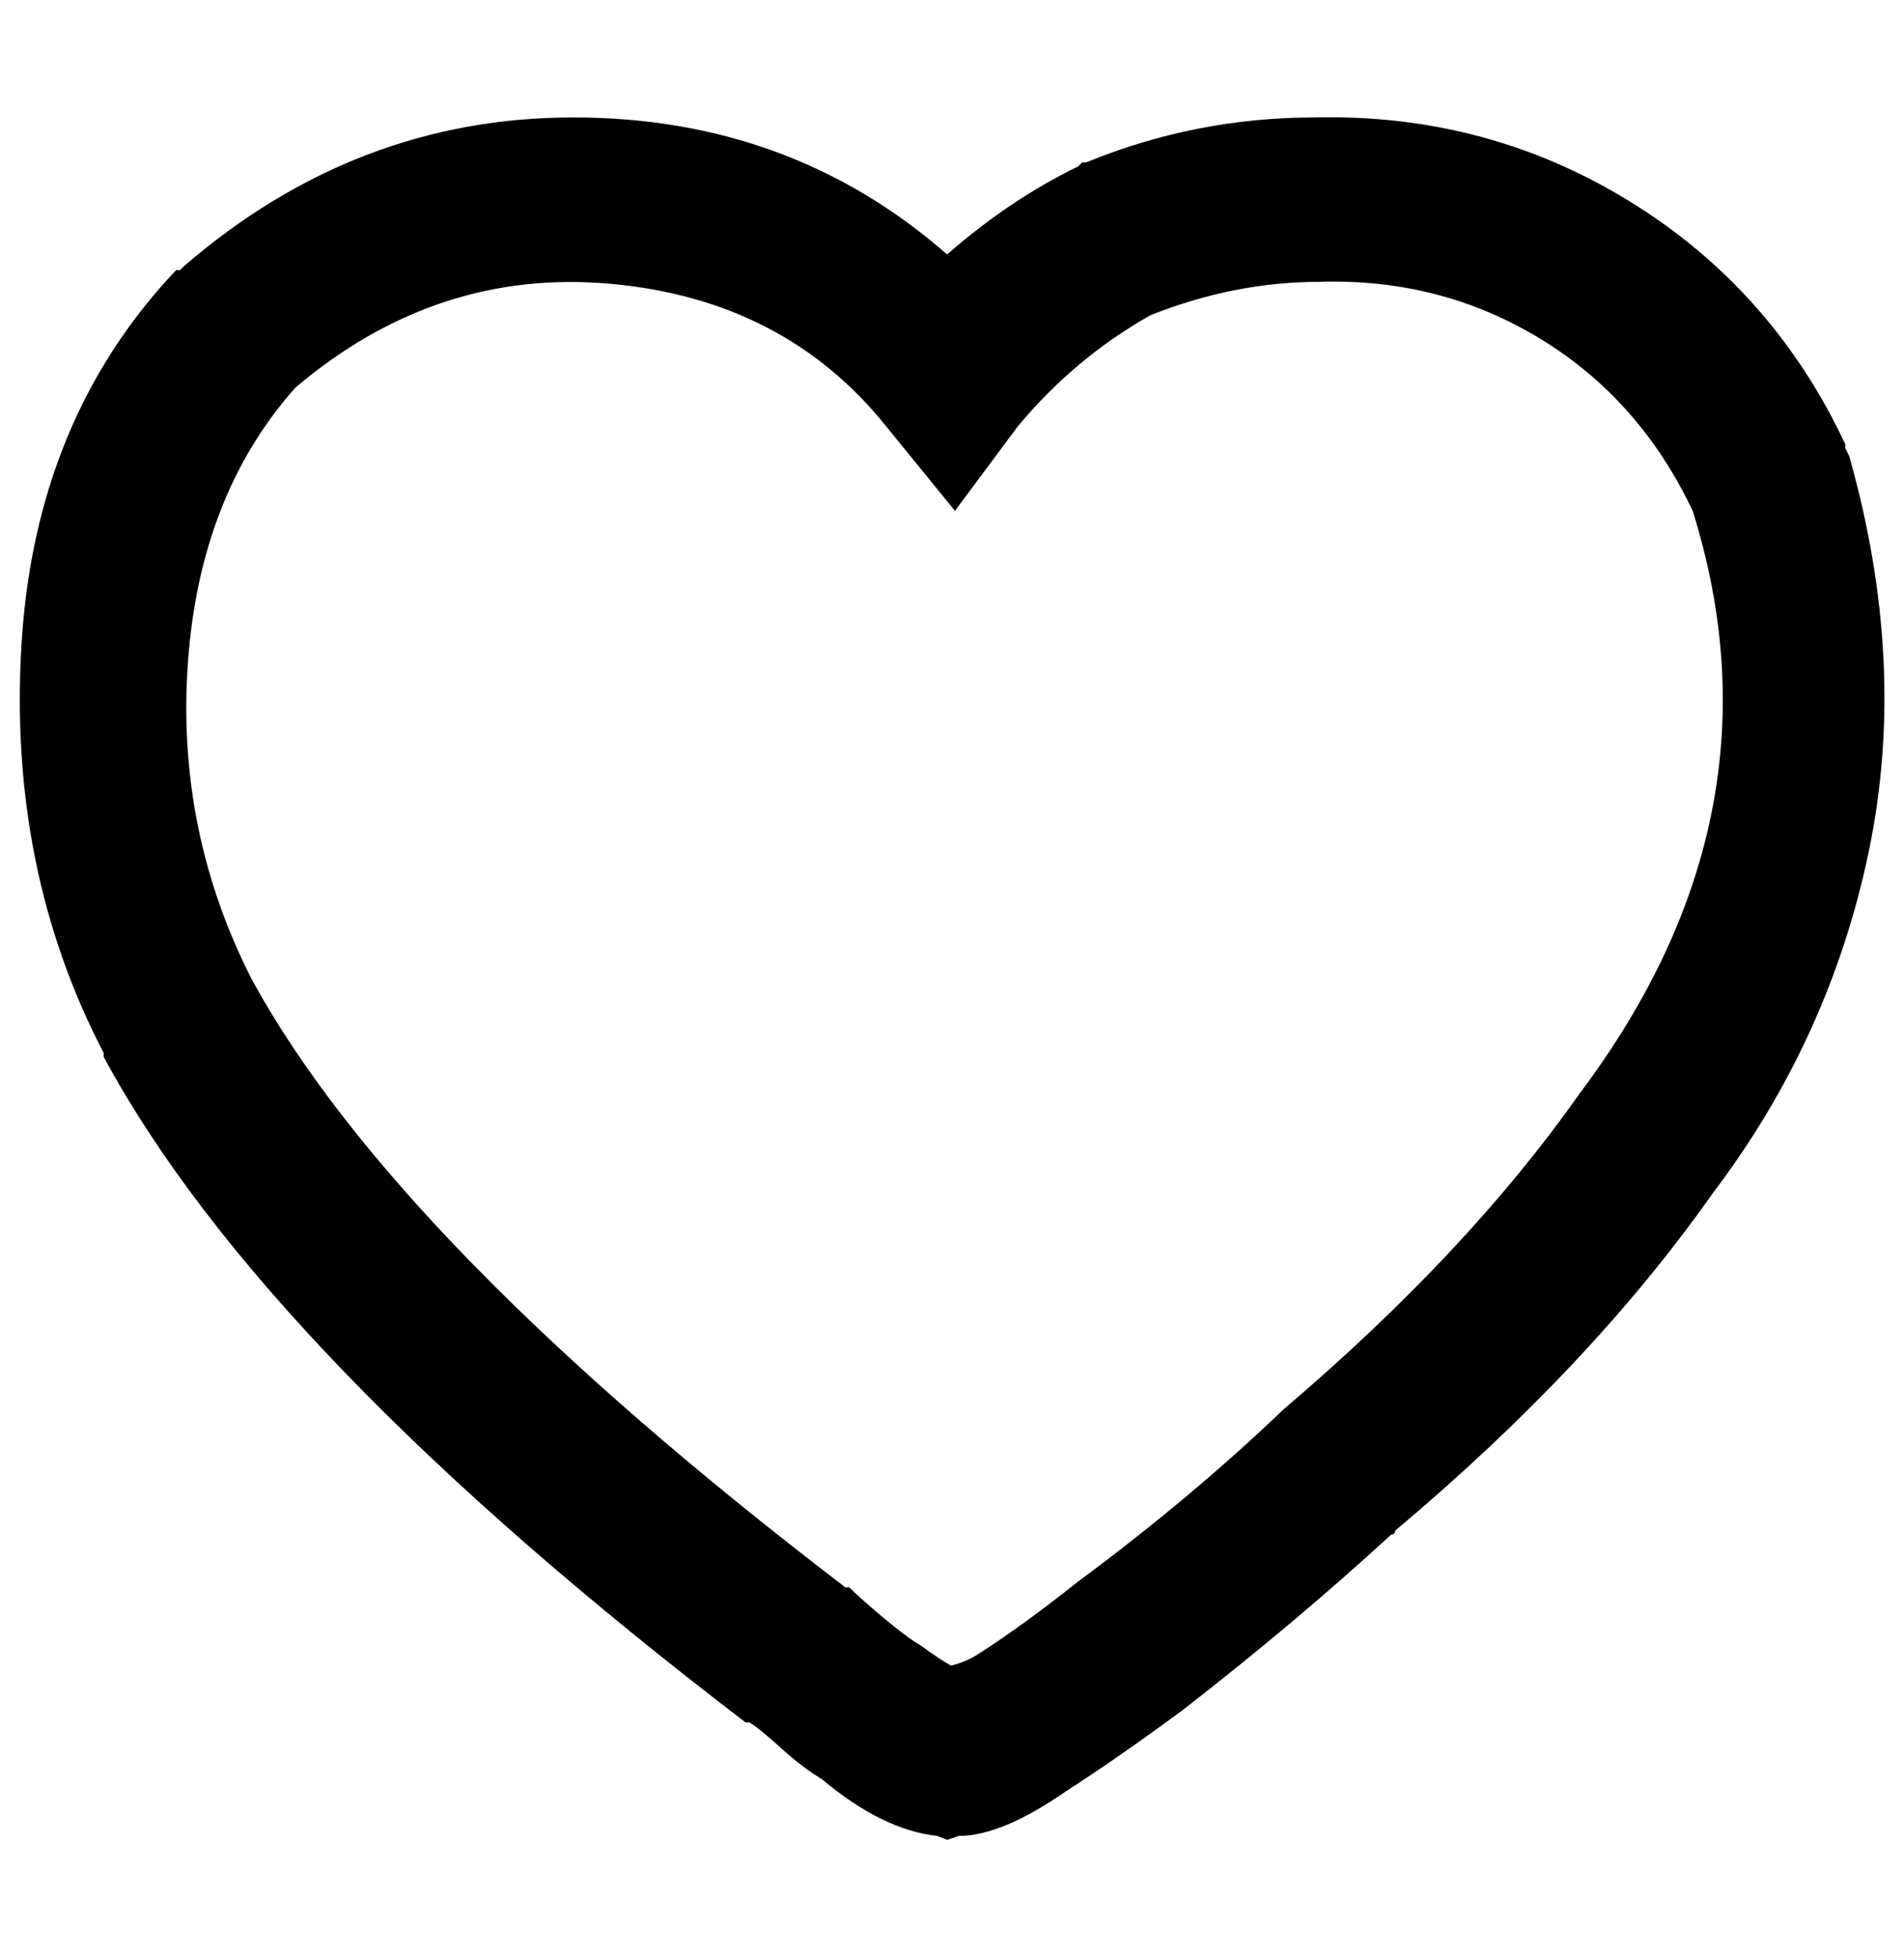 <?xml version="1.0" standalone="no"?>
<!DOCTYPE svg PUBLIC "-//W3C//DTD SVG 1.1//EN" "http://www.w3.org/Graphics/SVG/1.1/DTD/svg11.dtd" >
<svg xmlns="http://www.w3.org/2000/svg" xmlns:xlink="http://www.w3.org/1999/xlink" version="1.1" viewBox="-10 0 973 1000">
   <path fill="currentColor"
d="M1 329q7 -115 79 -191h2l2 -2q88 -76 199 -76t191 70q32 -28 67 -45l2 -2h2q56 -23 117 -23q88 -2 161 43t110 124v2l2 4q30 106 10 202t-80 175q-62 88 -162 172q0 2 -2 2q-49 45 -107 90q-34 25 -59 41q-33 23 -55 23l-6 2l-5 -2q-28 -3 -59 -29q-10 -6 -21 -16
t-16 -13h-2q-246 -188 -328 -340v-2q-49 -94 -42 -209zM86 339q-6 86 33 162q74 135 303 310h2q6 6 18 16t19 14q8 6 15 10q8 -2 14 -6q22 -14 51 -37q58 -43 105 -88q94 -80 151 -161q107 -142 58 -298q-27 -57 -78 -88t-113 -29q-43 0 -86 17q-39 22 -68 57l-32 43
l-35 -43q-52 -65 -141 -73t-161 53q-49 55 -55 141z" />
</svg>
